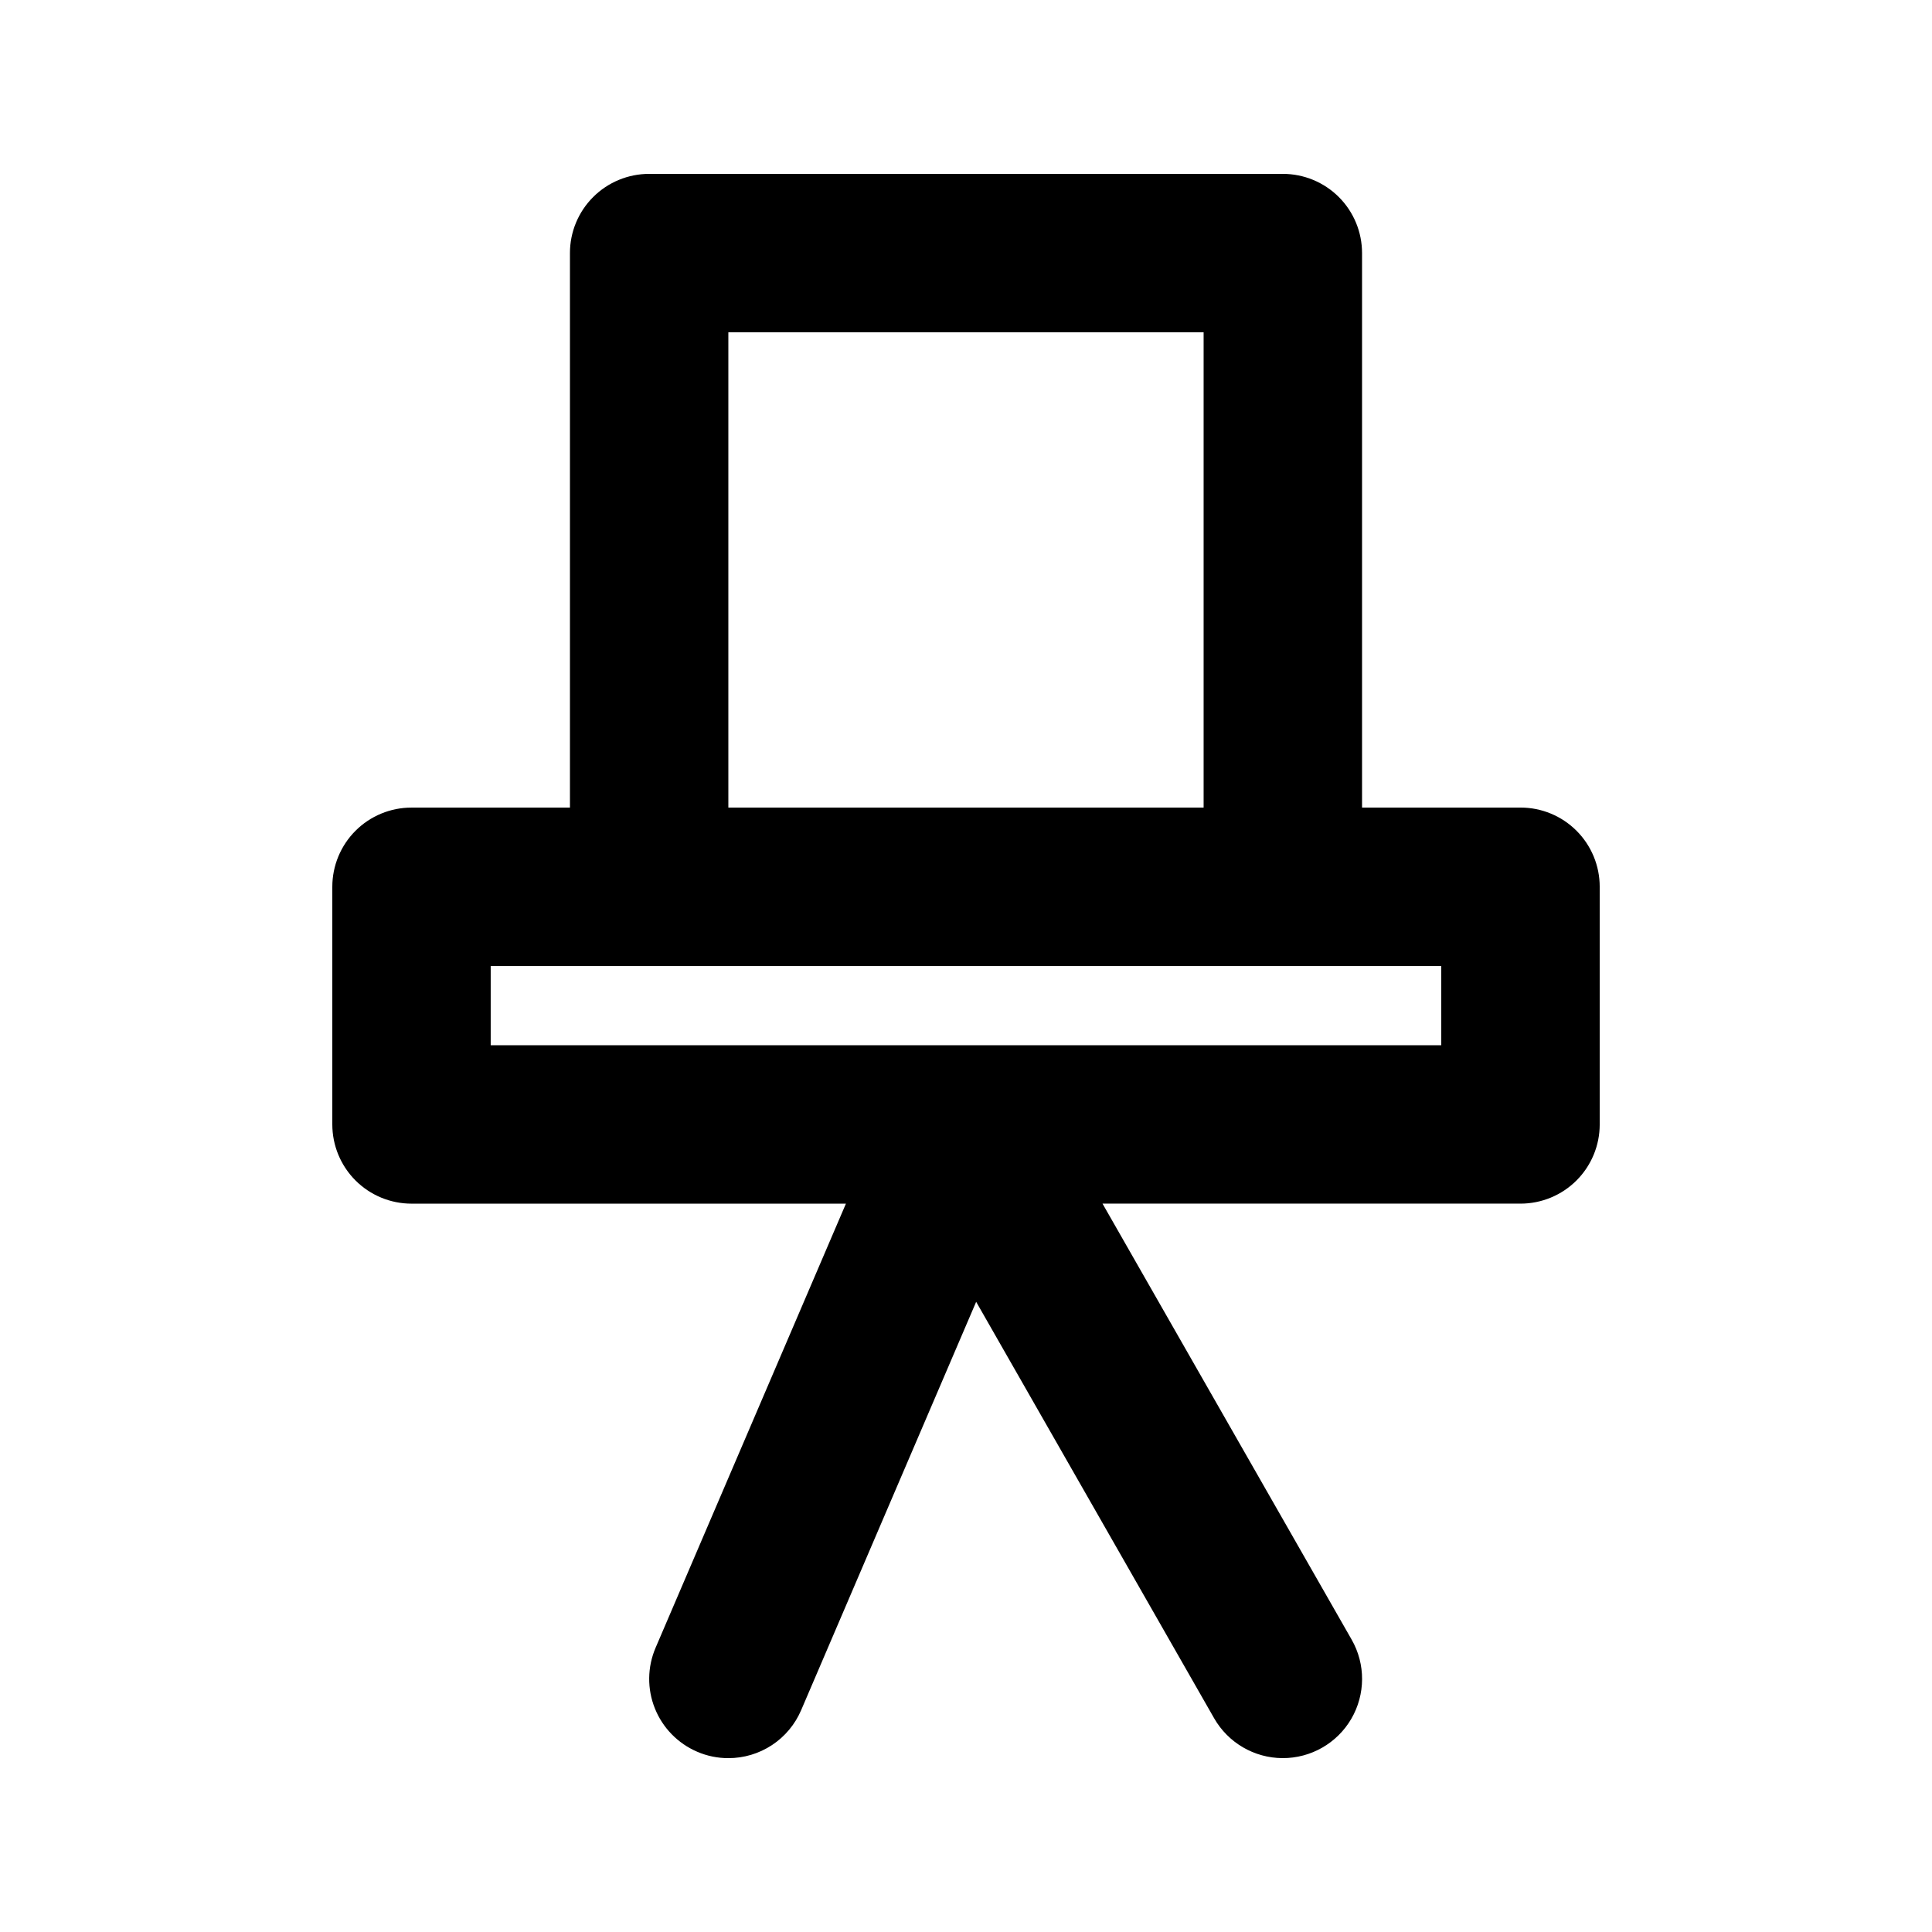<?xml version="1.0" encoding="UTF-8"?>
<!-- Uploaded to: SVG Repo, www.svgrepo.com, Generator: SVG Repo Mixer Tools -->
<svg fill="#000000" width="800px" height="800px" version="1.1" viewBox="144 144 512 512" xmlns="http://www.w3.org/2000/svg">
 <path d="m546.94 358.02h-41.984v-146.95c0.004-5.566-2.207-10.91-6.144-14.844-3.938-3.938-9.277-6.148-14.848-6.148h-167.93c-5.57 0-10.91 2.211-14.848 6.148-3.938 3.934-6.148 9.277-6.144 14.844v146.95h-41.984c-5.57-0.004-10.91 2.207-14.848 6.144-3.934 3.938-6.144 9.277-6.144 14.848v62.977c0 5.566 2.211 10.906 6.144 14.844 3.938 3.938 9.277 6.148 14.848 6.148h115.12l-50.441 117.69c-2.191 5.117-2.262 10.895-0.195 16.059 2.066 5.168 6.102 9.305 11.215 11.496 2.609 1.129 5.422 1.707 8.262 1.699 4.113 0.008 8.133-1.199 11.566-3.461 3.43-2.266 6.121-5.488 7.734-9.27l46.371-108.2 63.059 110.35c3.723 6.512 10.633 10.543 18.133 10.578 7.496 0.031 14.445-3.938 18.223-10.414 3.777-6.481 3.816-14.48 0.094-20.992l-66.023-115.54h110.77c5.57 0 10.91-2.211 14.848-6.148s6.148-9.277 6.144-14.844v-62.977c0.004-5.57-2.207-10.91-6.144-14.848s-9.277-6.148-14.848-6.144zm-209.92-125.95h125.95v125.95h-125.95zm188.93 188.93h-251.91v-20.992h251.9z"/>
</svg>